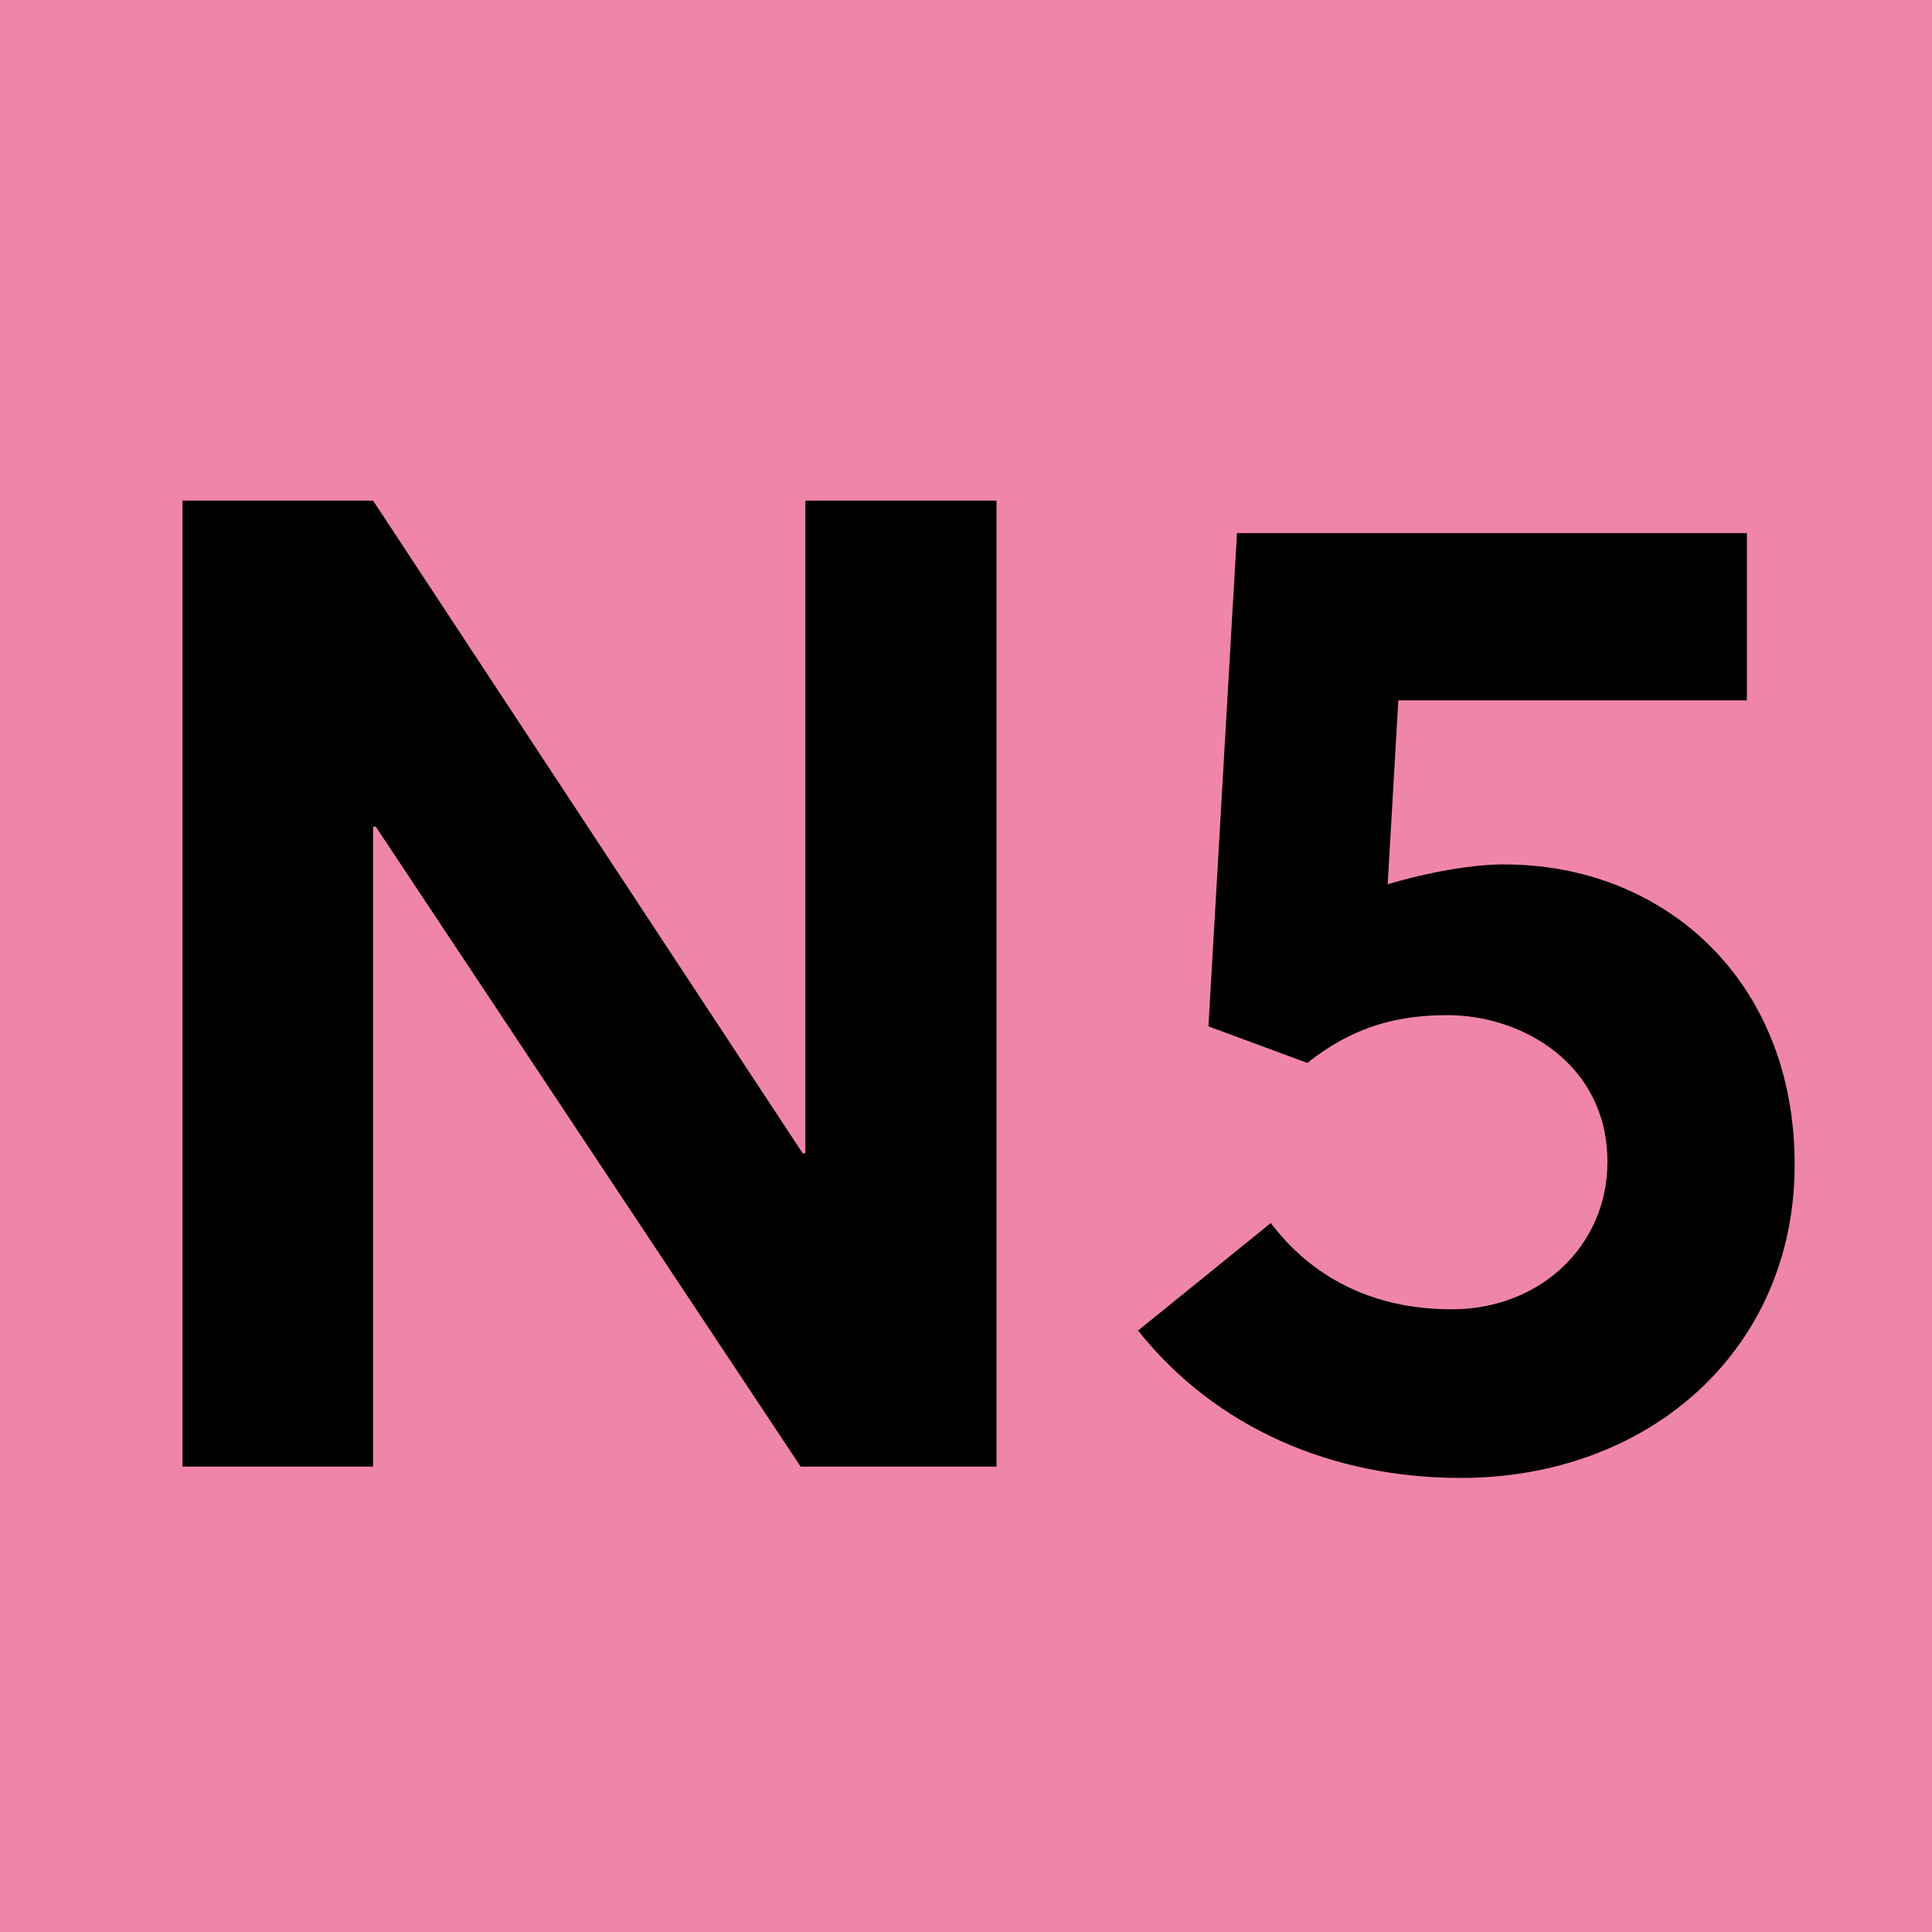 <svg viewBox="0 0 283.46 283.46" xmlns="http://www.w3.org/2000/svg"><path d="m0 0h283.46v283.46h-283.46z" fill="#f086a7"/><path d="m146.21 73.45v141.73h-28.74l-62.34-93.9h-.39v93.9h-27.96v-141.73h27.96l63.03 95.76h.39v-95.76z"/><path d="m220.74 126.83c23.28 0 42.57 16.85 42.57 44.03s-21.33 45.98-49 45.98c-18.7 0-35.85-7.21-47.34-21.62l19.48-15.78c5.65 7.5 14.42 12.66 26.5 12.66 13.15 0 22.89-9.45 22.89-21.63 0-14.32-12.47-21.53-23.48-21.53-7.31 0-13.83 1.66-20.55 7.01l-14.51-5.36 4.19-72.38h74.81v24.55h-51.14l-1.56 26.98c6.23-1.85 12.57-2.92 17.14-2.92z"/></svg>